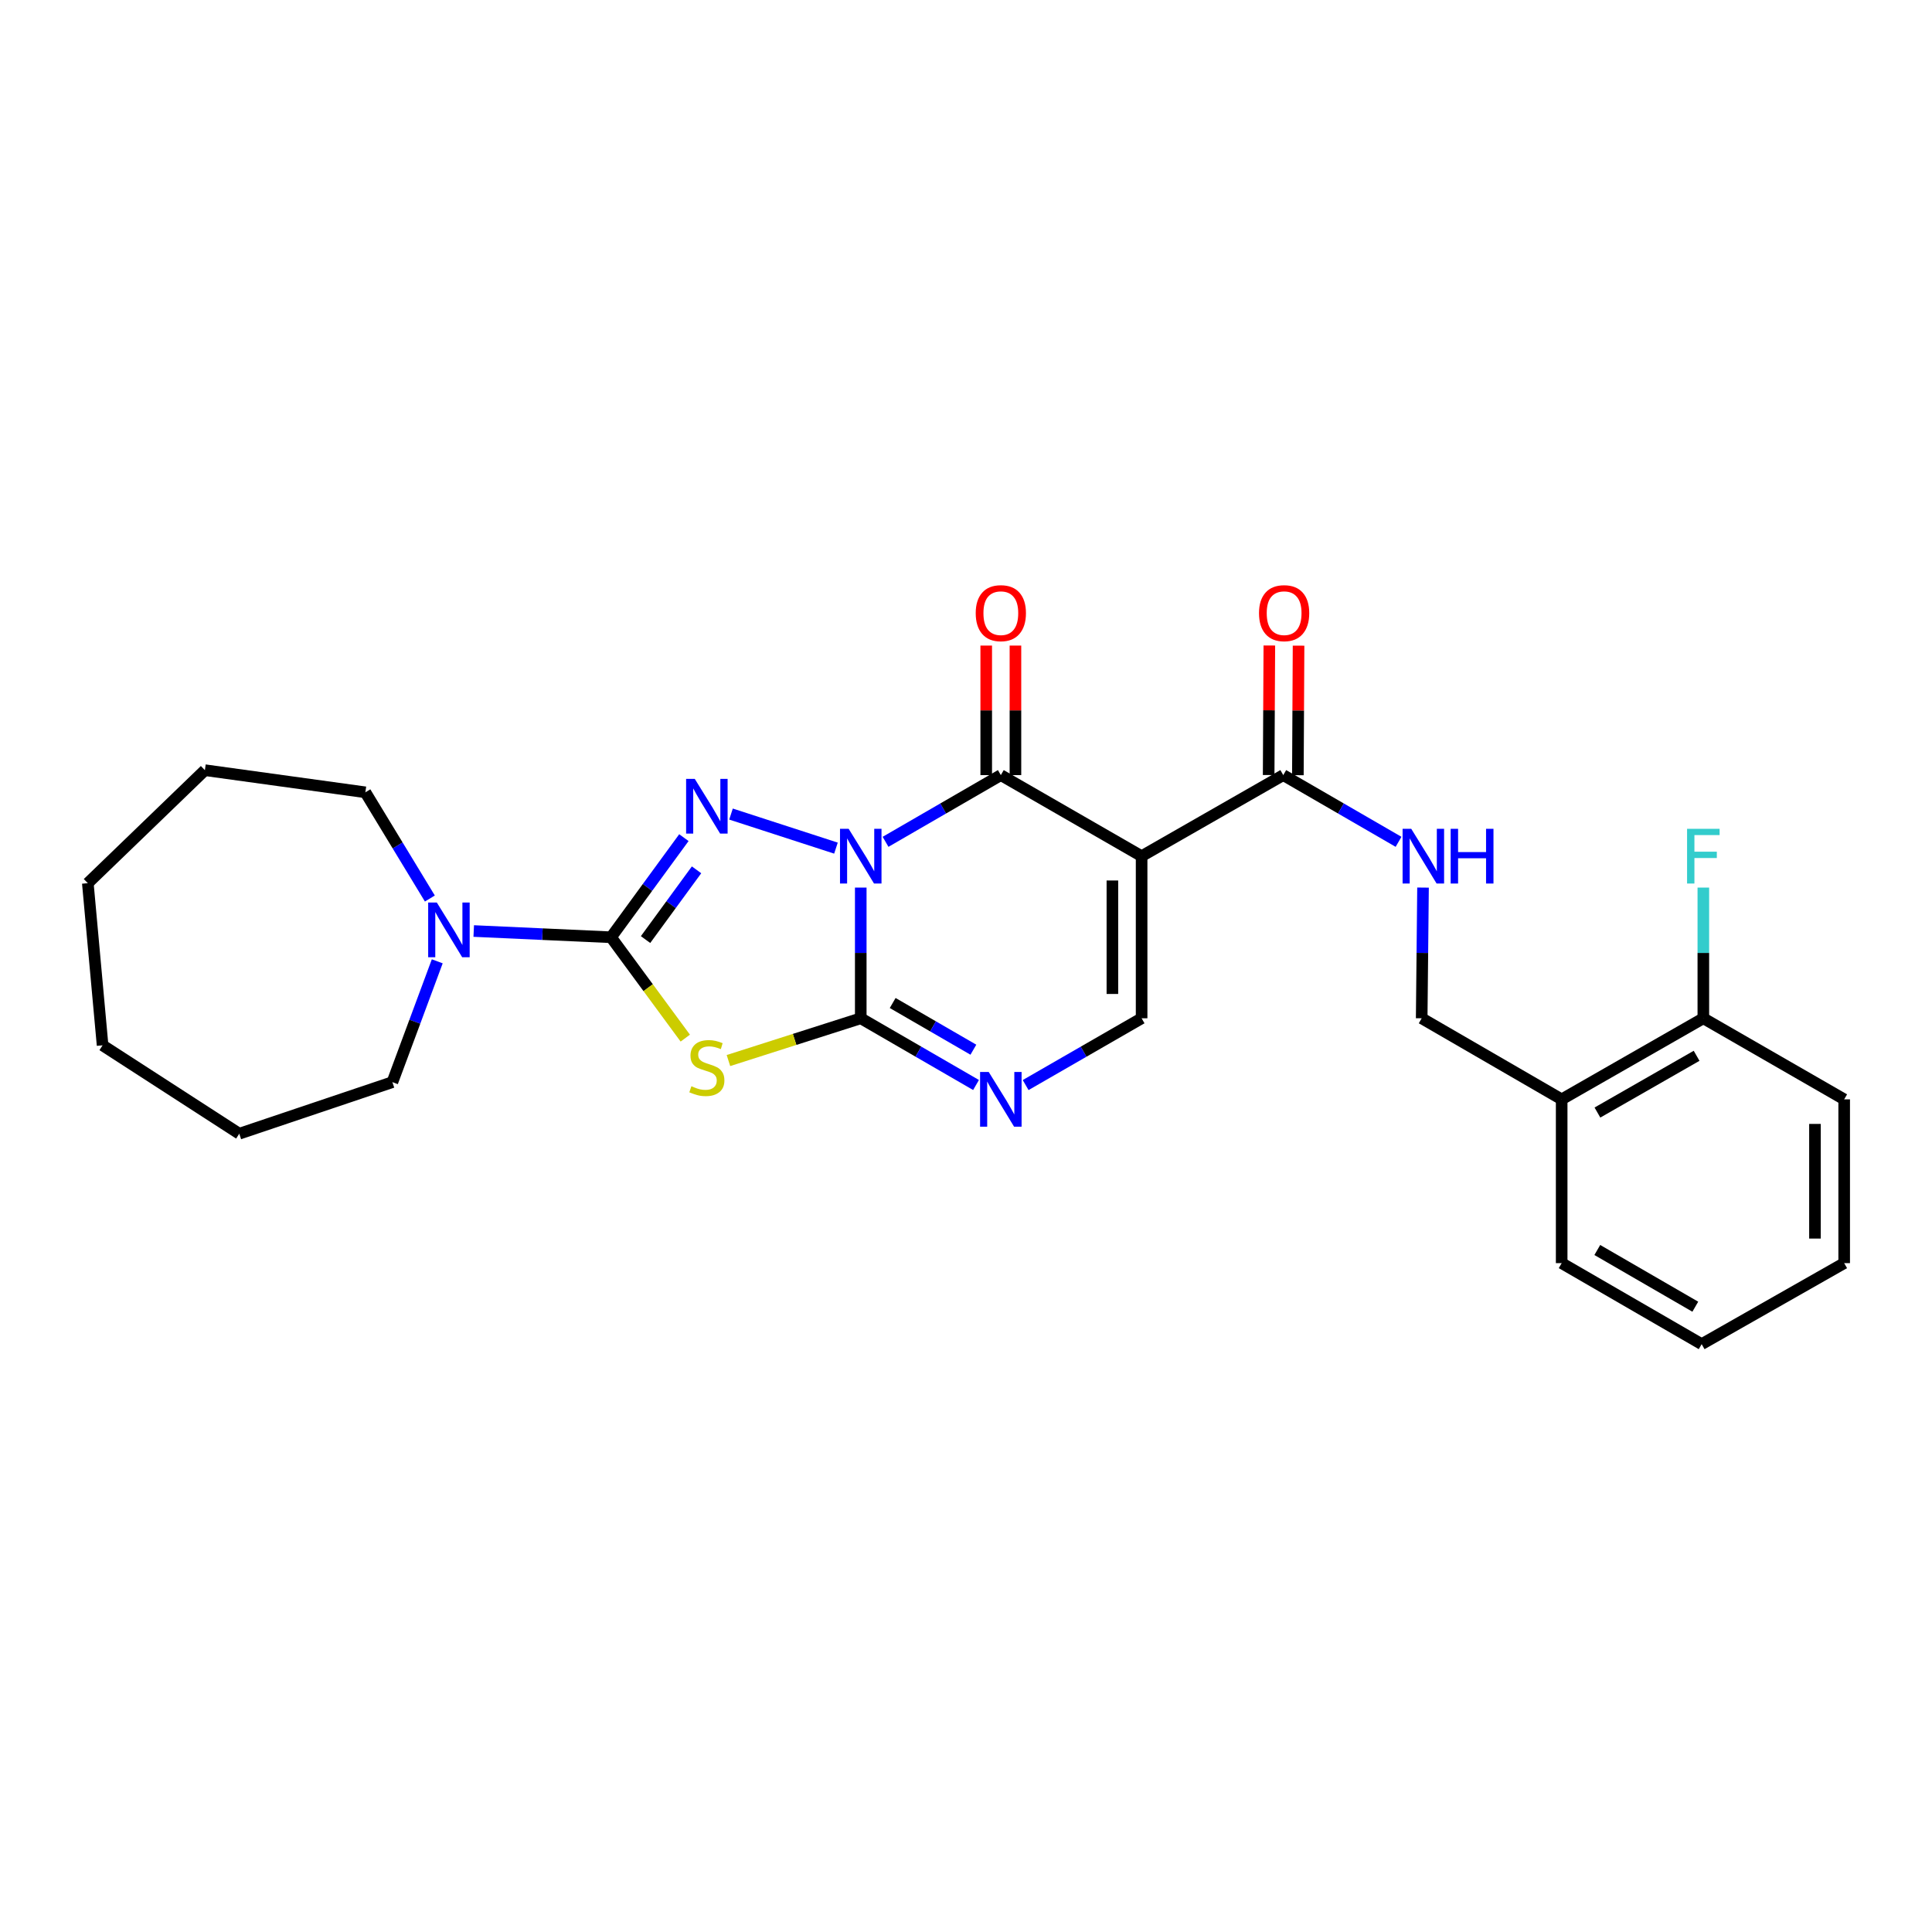 <?xml version='1.0' encoding='iso-8859-1'?>
<svg version='1.1' baseProfile='full'
              xmlns='http://www.w3.org/2000/svg'
                      xmlns:rdkit='http://www.rdkit.org/xml'
                      xmlns:xlink='http://www.w3.org/1999/xlink'
                  xml:space='preserve'
width='1000px' height='1000px' viewBox='0 0 1000 1000'>
<!-- END OF HEADER -->
<rect style='opacity:1.0;fill:#FFFFFF;stroke:none' width='1000' height='1000' x='0' y='0'> </rect>
<path class='bond-0' d='M 445.525,459.411 L 445.525,493.235' style='fill:none;fill-rule:evenodd;stroke:#0000FF;stroke-width:6px;stroke-linecap:butt;stroke-linejoin:miter;stroke-opacity:1' />
<path class='bond-0' d='M 445.525,493.235 L 445.525,527.059' style='fill:none;fill-rule:evenodd;stroke:#000000;stroke-width:6px;stroke-linecap:butt;stroke-linejoin:miter;stroke-opacity:1' />
<path class='bond-1' d='M 432.691,438.988 L 378.367,421.358' style='fill:none;fill-rule:evenodd;stroke:#0000FF;stroke-width:6px;stroke-linecap:butt;stroke-linejoin:miter;stroke-opacity:1' />
<path class='bond-3' d='M 458.359,435.727 L 488.194,418.462' style='fill:none;fill-rule:evenodd;stroke:#0000FF;stroke-width:6px;stroke-linecap:butt;stroke-linejoin:miter;stroke-opacity:1' />
<path class='bond-3' d='M 488.194,418.462 L 518.03,401.196' style='fill:none;fill-rule:evenodd;stroke:#000000;stroke-width:6px;stroke-linecap:butt;stroke-linejoin:miter;stroke-opacity:1' />
<path class='bond-4' d='M 445.525,527.059 L 411.283,537.999' style='fill:none;fill-rule:evenodd;stroke:#000000;stroke-width:6px;stroke-linecap:butt;stroke-linejoin:miter;stroke-opacity:1' />
<path class='bond-4' d='M 411.283,537.999 L 377.041,548.938' style='fill:none;fill-rule:evenodd;stroke:#CCCC00;stroke-width:6px;stroke-linecap:butt;stroke-linejoin:miter;stroke-opacity:1' />
<path class='bond-6' d='M 445.525,527.059 L 475.36,544.328' style='fill:none;fill-rule:evenodd;stroke:#000000;stroke-width:6px;stroke-linecap:butt;stroke-linejoin:miter;stroke-opacity:1' />
<path class='bond-6' d='M 475.36,544.328 L 505.195,561.596' style='fill:none;fill-rule:evenodd;stroke:#0000FF;stroke-width:6px;stroke-linecap:butt;stroke-linejoin:miter;stroke-opacity:1' />
<path class='bond-6' d='M 462.051,519.151 L 482.936,531.239' style='fill:none;fill-rule:evenodd;stroke:#000000;stroke-width:6px;stroke-linecap:butt;stroke-linejoin:miter;stroke-opacity:1' />
<path class='bond-6' d='M 482.936,531.239 L 503.82,543.327' style='fill:none;fill-rule:evenodd;stroke:#0000FF;stroke-width:6px;stroke-linecap:butt;stroke-linejoin:miter;stroke-opacity:1' />
<path class='bond-2' d='M 353.981,433.563 L 335.128,459.345' style='fill:none;fill-rule:evenodd;stroke:#0000FF;stroke-width:6px;stroke-linecap:butt;stroke-linejoin:miter;stroke-opacity:1' />
<path class='bond-2' d='M 335.128,459.345 L 316.276,485.127' style='fill:none;fill-rule:evenodd;stroke:#000000;stroke-width:6px;stroke-linecap:butt;stroke-linejoin:miter;stroke-opacity:1' />
<path class='bond-2' d='M 360.532,450.223 L 347.336,468.271' style='fill:none;fill-rule:evenodd;stroke:#0000FF;stroke-width:6px;stroke-linecap:butt;stroke-linejoin:miter;stroke-opacity:1' />
<path class='bond-2' d='M 347.336,468.271 L 334.139,486.319' style='fill:none;fill-rule:evenodd;stroke:#000000;stroke-width:6px;stroke-linecap:butt;stroke-linejoin:miter;stroke-opacity:1' />
<path class='bond-9' d='M 316.276,485.127 L 280.739,483.512' style='fill:none;fill-rule:evenodd;stroke:#000000;stroke-width:6px;stroke-linecap:butt;stroke-linejoin:miter;stroke-opacity:1' />
<path class='bond-9' d='M 280.739,483.512 L 245.202,481.897' style='fill:none;fill-rule:evenodd;stroke:#0000FF;stroke-width:6px;stroke-linecap:butt;stroke-linejoin:miter;stroke-opacity:1' />
<path class='bond-27' d='M 316.276,485.127 L 335.488,511.228' style='fill:none;fill-rule:evenodd;stroke:#000000;stroke-width:6px;stroke-linecap:butt;stroke-linejoin:miter;stroke-opacity:1' />
<path class='bond-27' d='M 335.488,511.228 L 354.699,537.329' style='fill:none;fill-rule:evenodd;stroke:#CCCC00;stroke-width:6px;stroke-linecap:butt;stroke-linejoin:miter;stroke-opacity:1' />
<path class='bond-5' d='M 518.03,401.196 L 590.896,443.154' style='fill:none;fill-rule:evenodd;stroke:#000000;stroke-width:6px;stroke-linecap:butt;stroke-linejoin:miter;stroke-opacity:1' />
<path class='bond-11' d='M 525.591,401.196 L 525.591,367.673' style='fill:none;fill-rule:evenodd;stroke:#000000;stroke-width:6px;stroke-linecap:butt;stroke-linejoin:miter;stroke-opacity:1' />
<path class='bond-11' d='M 525.591,367.673 L 525.591,334.149' style='fill:none;fill-rule:evenodd;stroke:#FF0000;stroke-width:6px;stroke-linecap:butt;stroke-linejoin:miter;stroke-opacity:1' />
<path class='bond-11' d='M 510.468,401.196 L 510.468,367.673' style='fill:none;fill-rule:evenodd;stroke:#000000;stroke-width:6px;stroke-linecap:butt;stroke-linejoin:miter;stroke-opacity:1' />
<path class='bond-11' d='M 510.468,367.673 L 510.468,334.149' style='fill:none;fill-rule:evenodd;stroke:#FF0000;stroke-width:6px;stroke-linecap:butt;stroke-linejoin:miter;stroke-opacity:1' />
<path class='bond-7' d='M 590.896,443.154 L 590.896,527.059' style='fill:none;fill-rule:evenodd;stroke:#000000;stroke-width:6px;stroke-linecap:butt;stroke-linejoin:miter;stroke-opacity:1' />
<path class='bond-7' d='M 575.773,455.739 L 575.773,514.473' style='fill:none;fill-rule:evenodd;stroke:#000000;stroke-width:6px;stroke-linecap:butt;stroke-linejoin:miter;stroke-opacity:1' />
<path class='bond-8' d='M 590.896,443.154 L 664.215,401.196' style='fill:none;fill-rule:evenodd;stroke:#000000;stroke-width:6px;stroke-linecap:butt;stroke-linejoin:miter;stroke-opacity:1' />
<path class='bond-28' d='M 530.872,561.628 L 560.884,544.344' style='fill:none;fill-rule:evenodd;stroke:#0000FF;stroke-width:6px;stroke-linecap:butt;stroke-linejoin:miter;stroke-opacity:1' />
<path class='bond-28' d='M 560.884,544.344 L 590.896,527.059' style='fill:none;fill-rule:evenodd;stroke:#000000;stroke-width:6px;stroke-linecap:butt;stroke-linejoin:miter;stroke-opacity:1' />
<path class='bond-10' d='M 664.215,401.196 L 694.051,418.462' style='fill:none;fill-rule:evenodd;stroke:#000000;stroke-width:6px;stroke-linecap:butt;stroke-linejoin:miter;stroke-opacity:1' />
<path class='bond-10' d='M 694.051,418.462 L 723.886,435.727' style='fill:none;fill-rule:evenodd;stroke:#0000FF;stroke-width:6px;stroke-linecap:butt;stroke-linejoin:miter;stroke-opacity:1' />
<path class='bond-14' d='M 671.777,401.237 L 671.955,367.713' style='fill:none;fill-rule:evenodd;stroke:#000000;stroke-width:6px;stroke-linecap:butt;stroke-linejoin:miter;stroke-opacity:1' />
<path class='bond-14' d='M 671.955,367.713 L 672.132,334.189' style='fill:none;fill-rule:evenodd;stroke:#FF0000;stroke-width:6px;stroke-linecap:butt;stroke-linejoin:miter;stroke-opacity:1' />
<path class='bond-14' d='M 656.654,401.156 L 656.832,367.632' style='fill:none;fill-rule:evenodd;stroke:#000000;stroke-width:6px;stroke-linecap:butt;stroke-linejoin:miter;stroke-opacity:1' />
<path class='bond-14' d='M 656.832,367.632 L 657.01,334.108' style='fill:none;fill-rule:evenodd;stroke:#FF0000;stroke-width:6px;stroke-linecap:butt;stroke-linejoin:miter;stroke-opacity:1' />
<path class='bond-17' d='M 226.324,497.575 L 214.712,528.847' style='fill:none;fill-rule:evenodd;stroke:#0000FF;stroke-width:6px;stroke-linecap:butt;stroke-linejoin:miter;stroke-opacity:1' />
<path class='bond-17' d='M 214.712,528.847 L 203.1,560.119' style='fill:none;fill-rule:evenodd;stroke:#000000;stroke-width:6px;stroke-linecap:butt;stroke-linejoin:miter;stroke-opacity:1' />
<path class='bond-18' d='M 222.499,465.07 L 205.809,437.586' style='fill:none;fill-rule:evenodd;stroke:#0000FF;stroke-width:6px;stroke-linecap:butt;stroke-linejoin:miter;stroke-opacity:1' />
<path class='bond-18' d='M 205.809,437.586 L 189.12,410.102' style='fill:none;fill-rule:evenodd;stroke:#000000;stroke-width:6px;stroke-linecap:butt;stroke-linejoin:miter;stroke-opacity:1' />
<path class='bond-13' d='M 736.554,459.411 L 736.209,493.235' style='fill:none;fill-rule:evenodd;stroke:#0000FF;stroke-width:6px;stroke-linecap:butt;stroke-linejoin:miter;stroke-opacity:1' />
<path class='bond-13' d='M 736.209,493.235 L 735.863,527.059' style='fill:none;fill-rule:evenodd;stroke:#000000;stroke-width:6px;stroke-linecap:butt;stroke-linejoin:miter;stroke-opacity:1' />
<path class='bond-12' d='M 808.318,569.025 L 735.863,527.059' style='fill:none;fill-rule:evenodd;stroke:#000000;stroke-width:6px;stroke-linecap:butt;stroke-linejoin:miter;stroke-opacity:1' />
<path class='bond-15' d='M 808.318,569.025 L 881.646,527.059' style='fill:none;fill-rule:evenodd;stroke:#000000;stroke-width:6px;stroke-linecap:butt;stroke-linejoin:miter;stroke-opacity:1' />
<path class='bond-15' d='M 826.828,575.855 L 878.158,546.479' style='fill:none;fill-rule:evenodd;stroke:#000000;stroke-width:6px;stroke-linecap:butt;stroke-linejoin:miter;stroke-opacity:1' />
<path class='bond-19' d='M 808.318,569.025 L 808.318,653.795' style='fill:none;fill-rule:evenodd;stroke:#000000;stroke-width:6px;stroke-linecap:butt;stroke-linejoin:miter;stroke-opacity:1' />
<path class='bond-16' d='M 881.646,527.059 L 881.646,493.235' style='fill:none;fill-rule:evenodd;stroke:#000000;stroke-width:6px;stroke-linecap:butt;stroke-linejoin:miter;stroke-opacity:1' />
<path class='bond-16' d='M 881.646,493.235 L 881.646,459.411' style='fill:none;fill-rule:evenodd;stroke:#33CCCC;stroke-width:6px;stroke-linecap:butt;stroke-linejoin:miter;stroke-opacity:1' />
<path class='bond-20' d='M 881.646,527.059 L 954.545,569.025' style='fill:none;fill-rule:evenodd;stroke:#000000;stroke-width:6px;stroke-linecap:butt;stroke-linejoin:miter;stroke-opacity:1' />
<path class='bond-22' d='M 203.1,560.119 L 123.849,586.81' style='fill:none;fill-rule:evenodd;stroke:#000000;stroke-width:6px;stroke-linecap:butt;stroke-linejoin:miter;stroke-opacity:1' />
<path class='bond-21' d='M 189.12,410.102 L 106.054,398.642' style='fill:none;fill-rule:evenodd;stroke:#000000;stroke-width:6px;stroke-linecap:butt;stroke-linejoin:miter;stroke-opacity:1' />
<path class='bond-23' d='M 808.318,653.795 L 880.78,695.727' style='fill:none;fill-rule:evenodd;stroke:#000000;stroke-width:6px;stroke-linecap:butt;stroke-linejoin:miter;stroke-opacity:1' />
<path class='bond-23' d='M 826.761,646.996 L 877.485,676.348' style='fill:none;fill-rule:evenodd;stroke:#000000;stroke-width:6px;stroke-linecap:butt;stroke-linejoin:miter;stroke-opacity:1' />
<path class='bond-30' d='M 954.545,569.025 L 954.545,653.795' style='fill:none;fill-rule:evenodd;stroke:#000000;stroke-width:6px;stroke-linecap:butt;stroke-linejoin:miter;stroke-opacity:1' />
<path class='bond-30' d='M 939.423,581.74 L 939.423,641.08' style='fill:none;fill-rule:evenodd;stroke:#000000;stroke-width:6px;stroke-linecap:butt;stroke-linejoin:miter;stroke-opacity:1' />
<path class='bond-26' d='M 106.054,398.642 L 45.455,457.134' style='fill:none;fill-rule:evenodd;stroke:#000000;stroke-width:6px;stroke-linecap:butt;stroke-linejoin:miter;stroke-opacity:1' />
<path class='bond-25' d='M 123.849,586.81 L 53.1,541.056' style='fill:none;fill-rule:evenodd;stroke:#000000;stroke-width:6px;stroke-linecap:butt;stroke-linejoin:miter;stroke-opacity:1' />
<path class='bond-24' d='M 880.78,695.727 L 954.545,653.795' style='fill:none;fill-rule:evenodd;stroke:#000000;stroke-width:6px;stroke-linecap:butt;stroke-linejoin:miter;stroke-opacity:1' />
<path class='bond-29' d='M 53.1,541.056 L 45.455,457.134' style='fill:none;fill-rule:evenodd;stroke:#000000;stroke-width:6px;stroke-linecap:butt;stroke-linejoin:miter;stroke-opacity:1' />
<path  class='atom-0' d='M 439.265 428.994
L 448.545 443.994
Q 449.465 445.474, 450.945 448.154
Q 452.425 450.834, 452.505 450.994
L 452.505 428.994
L 456.265 428.994
L 456.265 457.314
L 452.385 457.314
L 442.425 440.914
Q 441.265 438.994, 440.025 436.794
Q 438.825 434.594, 438.465 433.914
L 438.465 457.314
L 434.785 457.314
L 434.785 428.994
L 439.265 428.994
' fill='#0000FF'/>
<path  class='atom-2' d='M 359.61 403.142
L 368.89 418.142
Q 369.81 419.622, 371.29 422.302
Q 372.77 424.982, 372.85 425.142
L 372.85 403.142
L 376.61 403.142
L 376.61 431.462
L 372.73 431.462
L 362.77 415.062
Q 361.61 413.142, 360.37 410.942
Q 359.17 408.742, 358.81 408.062
L 358.81 431.462
L 355.13 431.462
L 355.13 403.142
L 359.61 403.142
' fill='#0000FF'/>
<path  class='atom-5' d='M 357.87 562.227
Q 358.19 562.347, 359.51 562.907
Q 360.83 563.467, 362.27 563.827
Q 363.75 564.147, 365.19 564.147
Q 367.87 564.147, 369.43 562.867
Q 370.99 561.547, 370.99 559.267
Q 370.99 557.707, 370.19 556.747
Q 369.43 555.787, 368.23 555.267
Q 367.03 554.747, 365.03 554.147
Q 362.51 553.387, 360.99 552.667
Q 359.51 551.947, 358.43 550.427
Q 357.39 548.907, 357.39 546.347
Q 357.39 542.787, 359.79 540.587
Q 362.23 538.387, 367.03 538.387
Q 370.31 538.387, 374.03 539.947
L 373.11 543.027
Q 369.71 541.627, 367.15 541.627
Q 364.39 541.627, 362.87 542.787
Q 361.35 543.907, 361.39 545.867
Q 361.39 547.387, 362.15 548.307
Q 362.95 549.227, 364.07 549.747
Q 365.23 550.267, 367.15 550.867
Q 369.71 551.667, 371.23 552.467
Q 372.75 553.267, 373.83 554.907
Q 374.95 556.507, 374.95 559.267
Q 374.95 563.187, 372.31 565.307
Q 369.71 567.387, 365.35 567.387
Q 362.83 567.387, 360.91 566.827
Q 359.03 566.307, 356.79 565.387
L 357.87 562.227
' fill='#CCCC00'/>
<path  class='atom-7' d='M 511.77 554.865
L 521.05 569.865
Q 521.97 571.345, 523.45 574.025
Q 524.93 576.705, 525.01 576.865
L 525.01 554.865
L 528.77 554.865
L 528.77 583.185
L 524.89 583.185
L 514.93 566.785
Q 513.77 564.865, 512.53 562.665
Q 511.33 560.465, 510.97 559.785
L 510.97 583.185
L 507.29 583.185
L 507.29 554.865
L 511.77 554.865
' fill='#0000FF'/>
<path  class='atom-10' d='M 226.102 467.153
L 235.382 482.153
Q 236.302 483.633, 237.782 486.313
Q 239.262 488.993, 239.342 489.153
L 239.342 467.153
L 243.102 467.153
L 243.102 495.473
L 239.222 495.473
L 229.262 479.073
Q 228.102 477.153, 226.862 474.953
Q 225.662 472.753, 225.302 472.073
L 225.302 495.473
L 221.622 495.473
L 221.622 467.153
L 226.102 467.153
' fill='#0000FF'/>
<path  class='atom-11' d='M 730.46 428.994
L 739.74 443.994
Q 740.66 445.474, 742.14 448.154
Q 743.62 450.834, 743.7 450.994
L 743.7 428.994
L 747.46 428.994
L 747.46 457.314
L 743.58 457.314
L 733.62 440.914
Q 732.46 438.994, 731.22 436.794
Q 730.02 434.594, 729.66 433.914
L 729.66 457.314
L 725.98 457.314
L 725.98 428.994
L 730.46 428.994
' fill='#0000FF'/>
<path  class='atom-11' d='M 750.86 428.994
L 754.7 428.994
L 754.7 441.034
L 769.18 441.034
L 769.18 428.994
L 773.02 428.994
L 773.02 457.314
L 769.18 457.314
L 769.18 444.234
L 754.7 444.234
L 754.7 457.314
L 750.86 457.314
L 750.86 428.994
' fill='#0000FF'/>
<path  class='atom-12' d='M 505.03 317.371
Q 505.03 310.571, 508.39 306.771
Q 511.75 302.971, 518.03 302.971
Q 524.31 302.971, 527.67 306.771
Q 531.03 310.571, 531.03 317.371
Q 531.03 324.251, 527.63 328.171
Q 524.23 332.051, 518.03 332.051
Q 511.79 332.051, 508.39 328.171
Q 505.03 324.291, 505.03 317.371
M 518.03 328.851
Q 522.35 328.851, 524.67 325.971
Q 527.03 323.051, 527.03 317.371
Q 527.03 311.811, 524.67 309.011
Q 522.35 306.171, 518.03 306.171
Q 513.71 306.171, 511.35 308.971
Q 509.03 311.771, 509.03 317.371
Q 509.03 323.091, 511.35 325.971
Q 513.71 328.851, 518.03 328.851
' fill='#FF0000'/>
<path  class='atom-15' d='M 651.661 317.371
Q 651.661 310.571, 655.021 306.771
Q 658.381 302.971, 664.661 302.971
Q 670.941 302.971, 674.301 306.771
Q 677.661 310.571, 677.661 317.371
Q 677.661 324.251, 674.261 328.171
Q 670.861 332.051, 664.661 332.051
Q 658.421 332.051, 655.021 328.171
Q 651.661 324.291, 651.661 317.371
M 664.661 328.851
Q 668.981 328.851, 671.301 325.971
Q 673.661 323.051, 673.661 317.371
Q 673.661 311.811, 671.301 309.011
Q 668.981 306.171, 664.661 306.171
Q 660.341 306.171, 657.981 308.971
Q 655.661 311.771, 655.661 317.371
Q 655.661 323.091, 657.981 325.971
Q 660.341 328.851, 664.661 328.851
' fill='#FF0000'/>
<path  class='atom-17' d='M 873.226 428.994
L 890.066 428.994
L 890.066 432.234
L 877.026 432.234
L 877.026 440.834
L 888.626 440.834
L 888.626 444.114
L 877.026 444.114
L 877.026 457.314
L 873.226 457.314
L 873.226 428.994
' fill='#33CCCC'/>
</svg>
